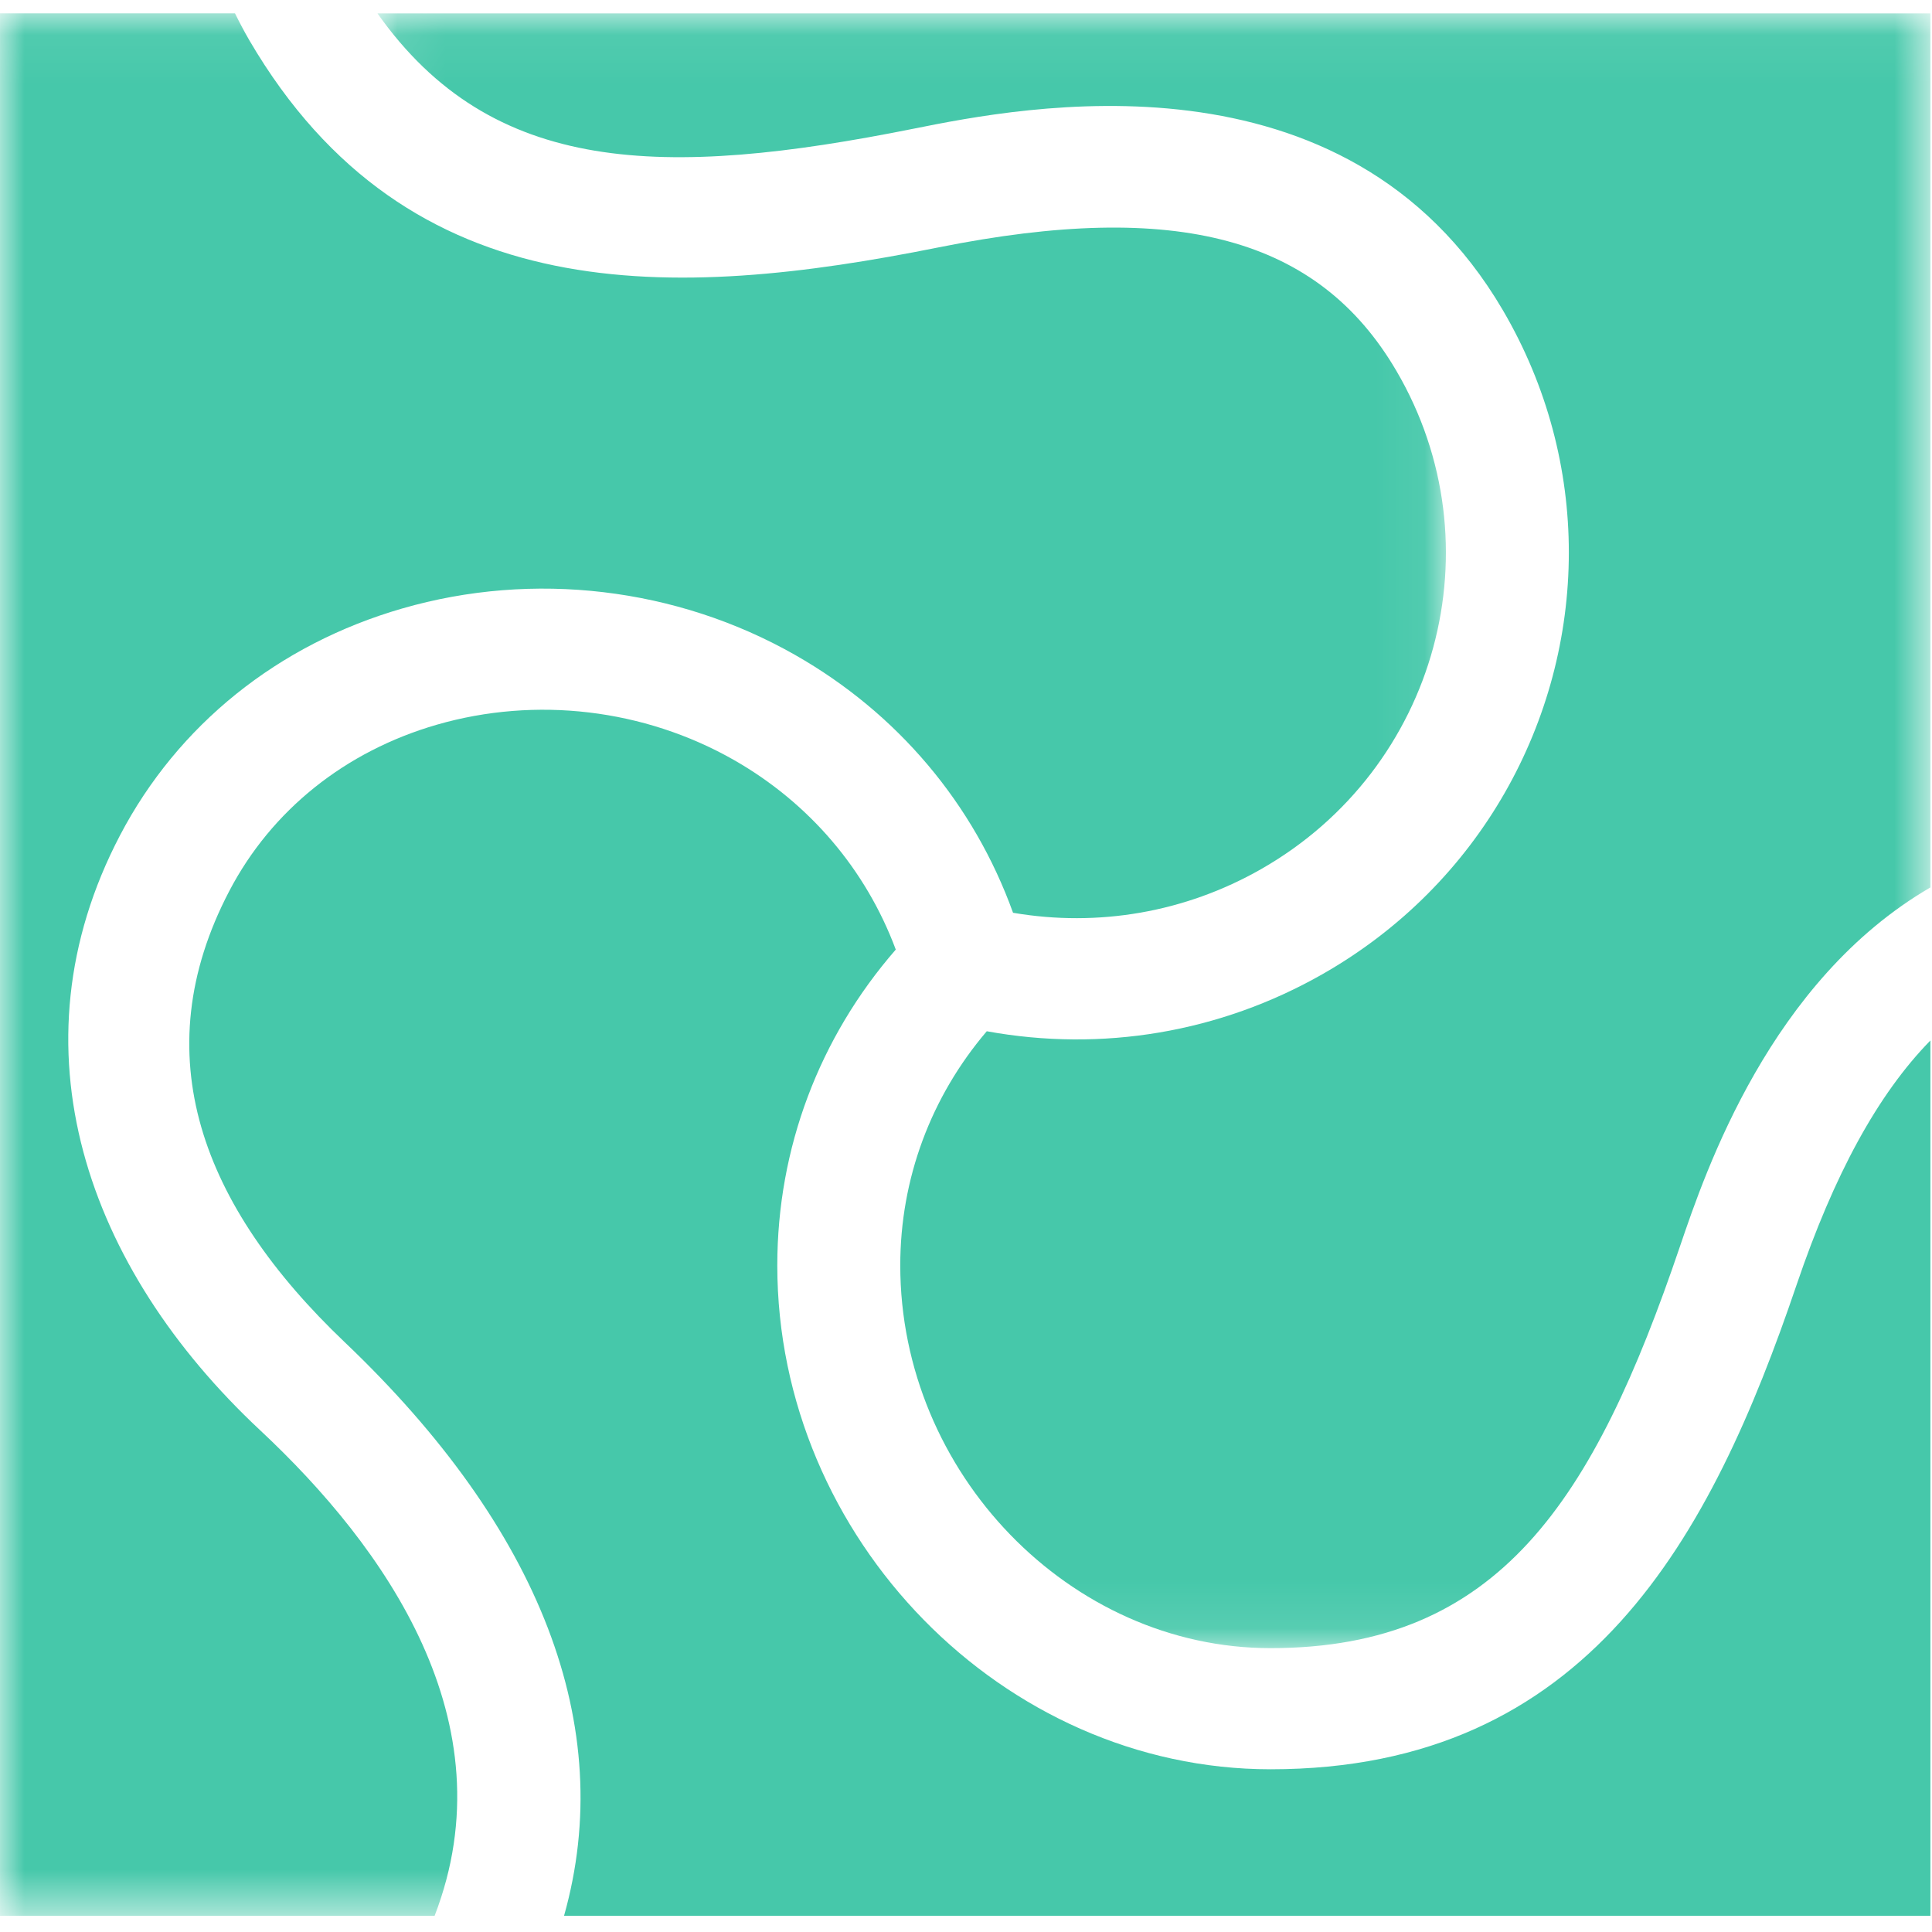 <?xml version="1.0" encoding="UTF-8"?>
<svg width="40px" height="40px" viewBox="0 0 40 40" version="1.1" xmlns="http://www.w3.org/2000/svg" xmlns:xlink="http://www.w3.org/1999/xlink">
    <!-- Generator: sketchtool 60 (101010) - https://sketch.com -->
    <title>8E4E626A-0B6F-4716-B267-CB3CA487FA8B</title>
    <desc>Created with sketchtool.</desc>
    <defs>
        <polygon id="path-1" points="0.091 0.06 32.243 0.06 32.243 33.906 0.091 33.906"></polygon>
        <polygon id="path-3" points="0 0.059 29.936 0.059 29.936 39.448 0 39.448"></polygon>
    </defs>
    <g id="mega-menu" stroke="none" stroke-width="1" fill="none" fill-rule="evenodd">
        <g id="products-mega-menu" transform="translate(-334, -278)">
            <g id="risk-logo-icon" transform="translate(334, 278)">
                <path d="M26.305,36.631 C20.77,36.631 16.093,31.854 16.093,26.199 C16.093,23.774 16.961,21.481 18.546,19.66 C17.929,18.005 16.758,16.625 15.19,15.732 C13.334,14.677 11.095,14.412 9.045,15.004 C7.147,15.553 5.621,16.776 4.748,18.446 C2.973,21.837 4.175,24.968 7.135,27.787 C11.192,31.65 12.782,35.746 11.678,39.664 L39.967,39.664 L39.967,21.542 C38.876,22.657 37.972,24.319 37.198,26.597 C35.429,31.809 32.885,36.631 26.305,36.631" id="Fill-1" fill="#46C8AA"></path>
                <g id="Group-5" transform="translate(7.724, 0.217)">
                    <mask id="mask-2" fill="white">
                        <use xlink:href="#path-1"></use>
                    </mask>
                    <g id="Clip-4"></g>
                    <path d="M11.199,2.446 C13.41,2.003 20.138,0.654 23.391,6.205 C24.317,7.786 24.757,9.514 24.757,11.22 C24.757,14.702 22.926,18.091 19.653,19.954 C17.531,21.161 15.092,21.569 12.706,21.134 C11.549,22.492 10.915,24.188 10.915,25.982 C10.915,30.277 14.426,33.906 18.581,33.906 C23.309,33.906 25.27,30.855 27.059,25.585 C27.591,24.019 28.93,20.082 32.243,18.156 L32.243,0.06 L0.091,0.06 C2.462,3.418 6.008,3.487 11.199,2.446" id="Fill-3" fill="#46C8AA" mask="url(#mask-2)"></path>
                </g>
                <g id="Group-8" transform="translate(0, 0.217)">
                    <mask id="mask-4" fill="white">
                        <use xlink:href="#path-3"></use>
                    </mask>
                    <g id="Clip-7"></g>
                    <path d="M5.383,29.392 C1.796,26.038 0.182,21.479 2.484,17.079 C3.68,14.794 5.755,13.124 8.328,12.381 C11.042,11.595 14.007,11.946 16.462,13.343 C18.585,14.551 20.162,16.428 20.974,18.681 C22.737,18.982 24.536,18.673 26.105,17.78 C29.765,15.697 31.024,11.067 28.91,7.46 C27.295,4.702 24.371,3.914 19.431,4.905 C13.966,6.001 8.458,6.24 5.167,0.625 C5.059,0.439 4.959,0.249 4.865,0.059 L-0,0.059 L-0,39.448 L8.998,39.448 C10.547,35.432 7.973,31.812 5.383,29.392" id="Fill-6" fill="#46C8AA" mask="url(#mask-4)"></path>
                </g>
            </g>
        </g>
    </g>
</svg>